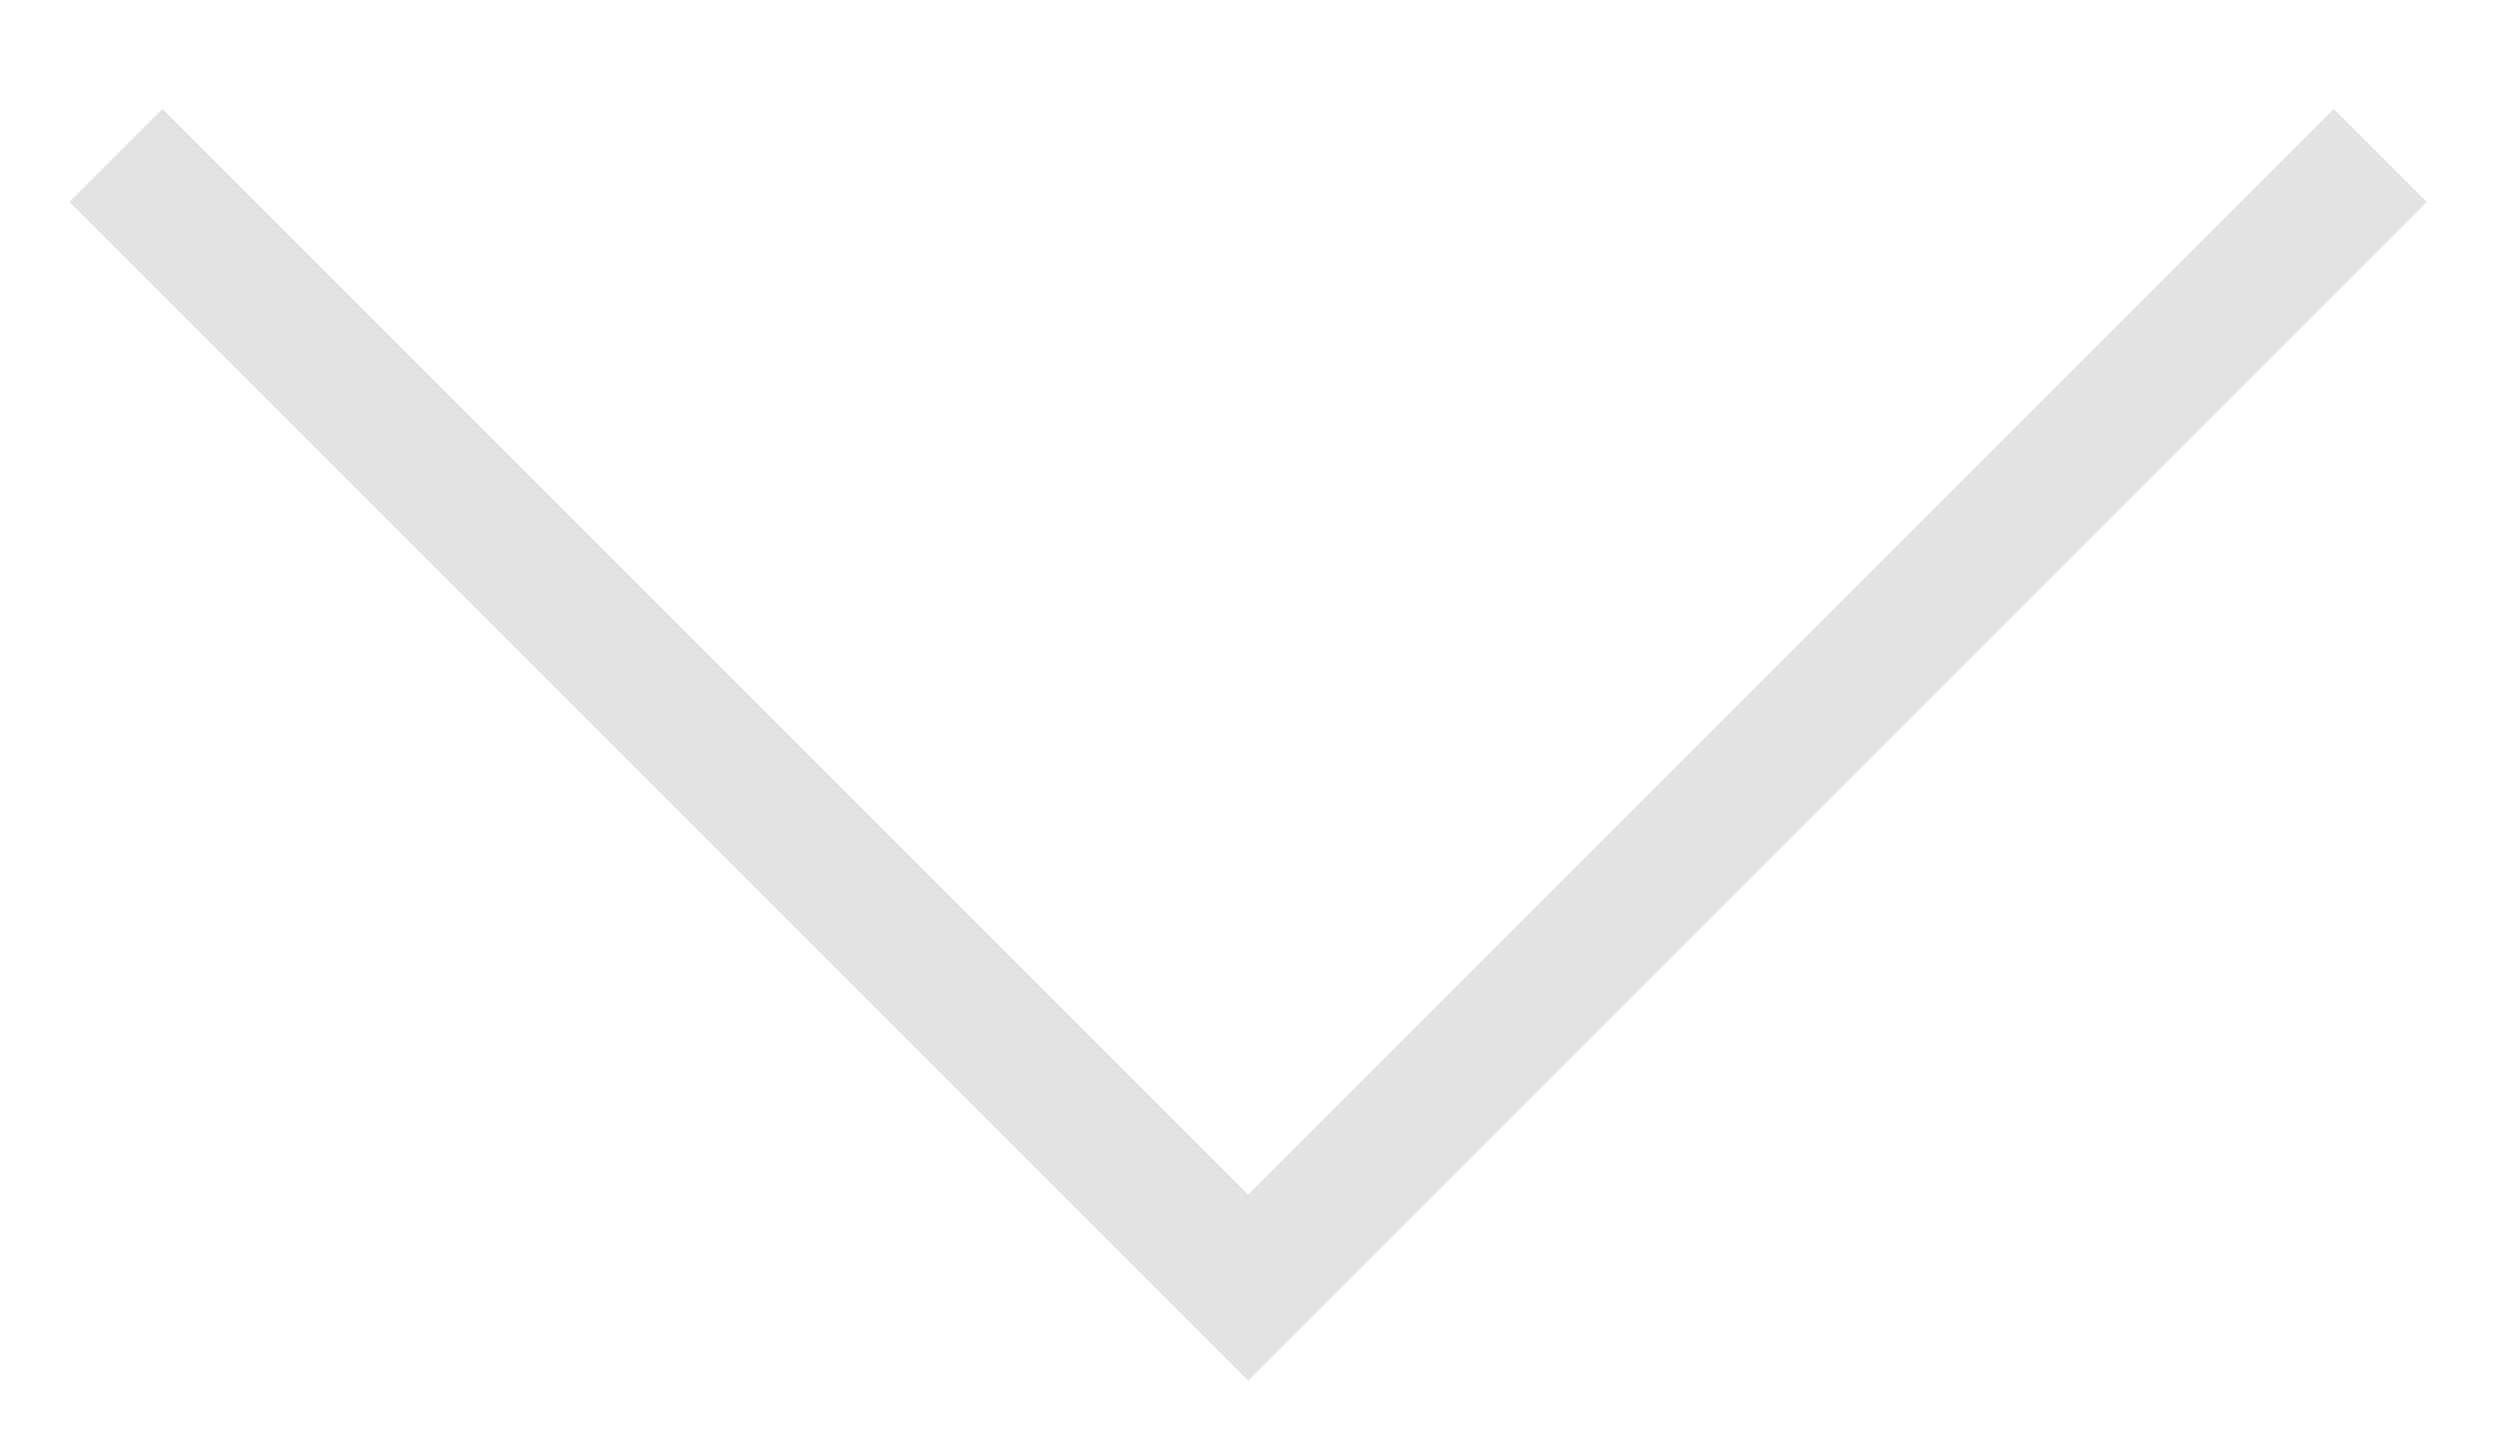 <svg width="19" height="11" viewBox="0 0 19 11" fill="none" xmlns="http://www.w3.org/2000/svg">
<path d="M17.737 1.535L9.486 9.786L1.235 1.535" stroke="#D9D9D9" stroke-opacity="0.75" stroke-linecap="square"/>
</svg>
